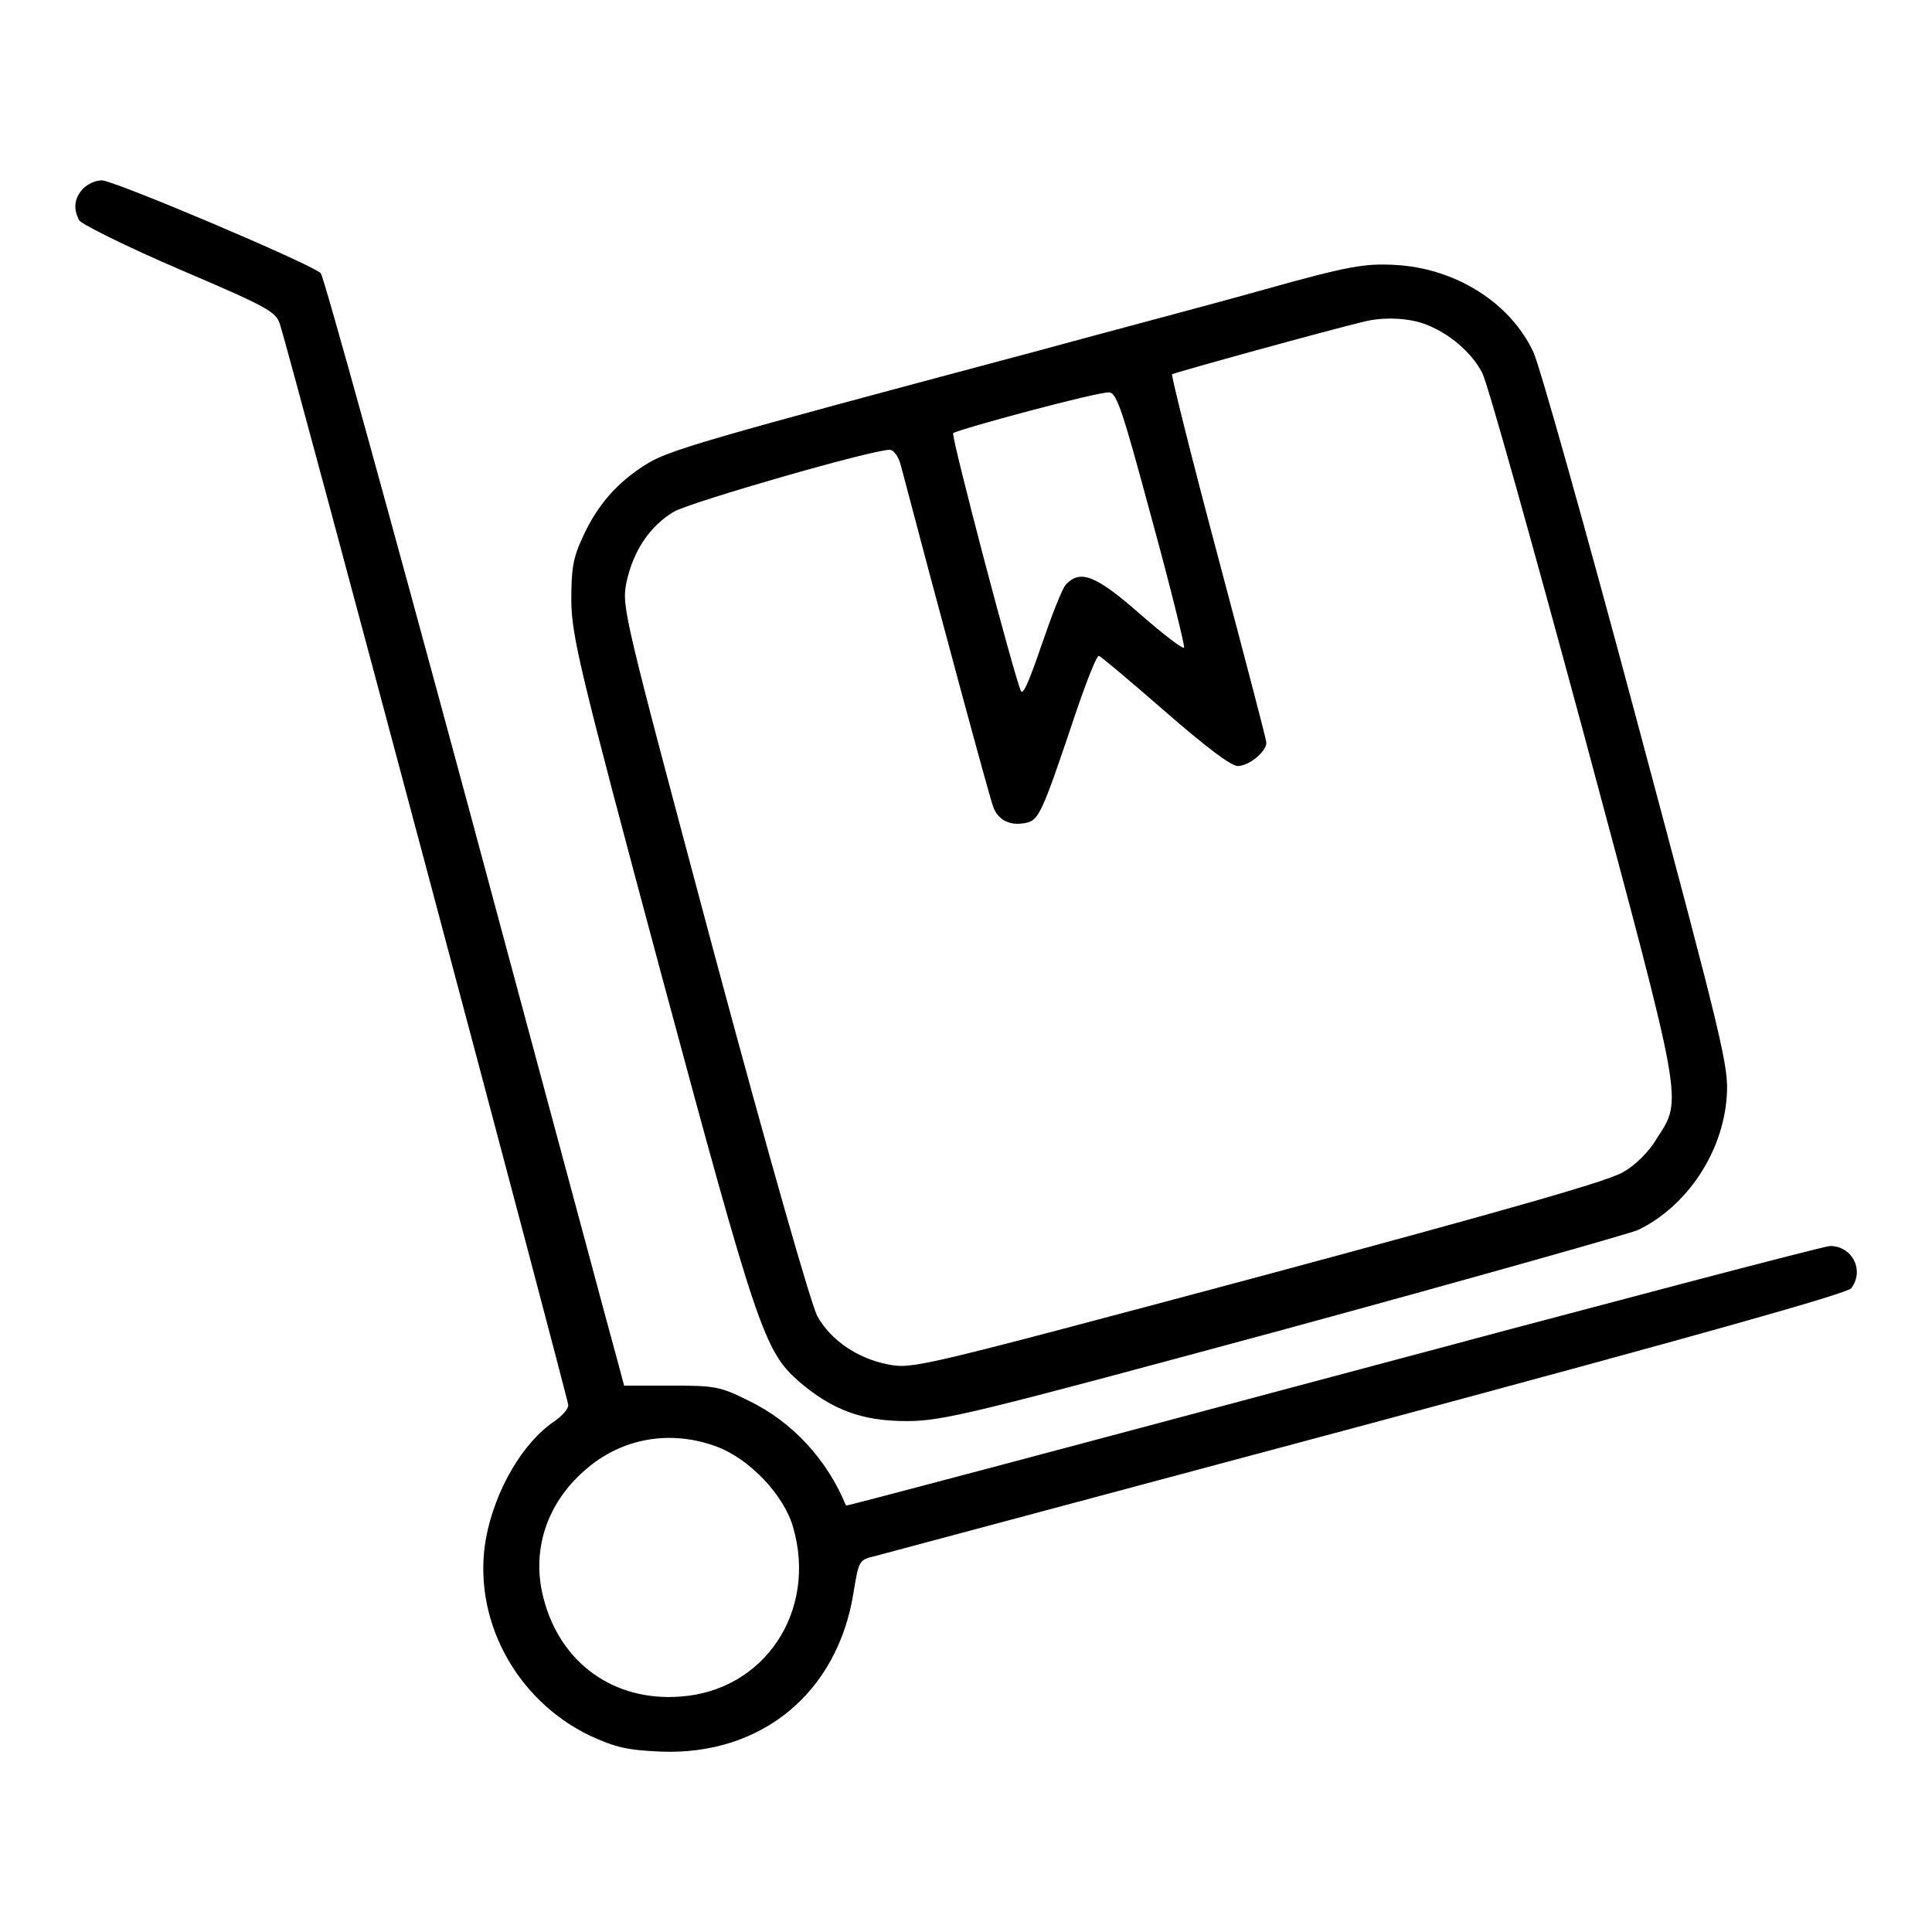 <?xml version="1.0" encoding="utf-8"?>
<!-- Svg Vector Icons : http://www.onlinewebfonts.com/icon -->
<!DOCTYPE svg PUBLIC "-//W3C//DTD SVG 1.1//EN" "http://www.w3.org/Graphics/SVG/1.1/DTD/svg11.dtd">
<svg version="1.1" xmlns="http://www.w3.org/2000/svg" xmlns:xlink="http://www.w3.org/1999/xlink" x="0px" y="0px" viewBox="0 0 256 256" enable-background="new 0 0 256 256" xml:space="preserve">
<g><g><g><path fill="#000000" d="M11,25c-1.2,1.3-1.3,2.7-0.5,4.2c0.3,0.5,6.3,3.5,13.3,6.5c11.7,5,12.8,5.6,13.3,7.3c1.3,3.9,38.2,142.4,38.2,143.2c0,0.5-0.8,1.4-1.8,2.1c-4.2,2.8-7.9,9.1-9.1,15.5c-1.9,10.5,3.8,21.4,13.8,26.2c3.5,1.6,5,1.9,9.4,2.1c13.3,0.5,23.4-7.8,25.5-21.1c0.7-4.2,0.7-4.3,2.8-4.8c1.2-0.3,30.6-8.2,65.4-17.5c45-12.1,63.4-17.3,64-18c1.8-2.4,0.1-5.6-2.8-5.6c-0.8,0-30.4,7.8-65.9,17.3c-35.5,9.5-64.5,17.2-64.5,17.1c-2.5-6.1-7.1-11.1-12.9-13.9c-3.8-1.9-4.5-2-10.3-2h-6.2l-0.8-3c-0.5-1.7-9.3-34.6-19.7-73.2C51.7,68.5,42.9,36.6,42.5,36.2c-1.2-1.2-27.4-12.3-29-12.3C12.6,23.9,11.6,24.4,11,25z M95,191.7c4.3,1.6,8.9,6.4,10.1,10.7c3.2,11.1-3.8,21.6-14.9,22.4c-8.8,0.7-16-4.4-18.2-13.1c-1.6-6.2,0.4-12.4,5.4-16.8C82.3,190.5,88.9,189.4,95,191.7z"/><path fill="#000000" d="M167.4,38.4c-7.1,2-20.8,5.6-30.3,8.2c-43.9,11.7-48.7,13.1-51.6,15c-3.8,2.4-6.4,5.4-8.3,9.6c-1.3,2.8-1.5,4.2-1.5,8.5c0.1,4.7,1,8.7,11.9,49.3c12.7,47.2,13.7,50,18.2,54c4.4,3.8,8.4,5.3,14.3,5.3c4.8,0,8.5-0.9,49.9-12.1c24.6-6.7,45.8-12.7,47-13.2c6.5-3.1,11.3-10.3,11.8-17.7c0.3-3.9-0.4-6.8-11.9-49.8c-6.7-25.1-12.9-47.1-13.7-48.8c-3.1-6.7-10.5-11.2-18.4-11.6C180.9,34.9,178.8,35.2,167.4,38.4z M188.7,42.9c3.3,1.2,6.3,3.8,7.7,6.5c0.7,1.3,6.7,22.8,13.4,47.6c13.4,50,13.2,48.5,9.7,53.9c-0.9,1.6-2.8,3.5-4.4,4.4c-2,1.2-14.6,4.8-48.4,13.9c-45.3,12.1-45.7,12.2-49,11.6c-4.1-0.8-7.6-3.2-9.4-6.4c-0.8-1.5-6.1-19.9-13.7-48.2c-12.1-45.3-12.2-45.7-11.6-49c0.9-4.2,3.1-7.5,6.3-9.4c2.3-1.3,26.2-8.2,28.6-8.2c0.5,0,1.2,0.9,1.5,2.2c4.6,17.5,11.7,43.8,12.2,45.1c0.7,1.9,2.4,2.6,4.5,2.1c1.6-0.4,2.1-1.6,6.5-14.7c1.4-4.1,2.7-7.4,3-7.4c0.2,0,4.1,3.3,8.7,7.3c5.4,4.7,8.8,7.3,9.7,7.3c1.5,0,3.8-1.9,3.8-3.1c0-0.4-2.9-11.4-6.4-24.6c-3.5-13.1-6.2-24-6.1-24.2c0.2-0.2,20.5-5.8,25.5-7C183.3,42,186.4,42.1,188.7,42.9z M152.6,68.7c2.5,9.1,4.4,16.9,4.3,17.1c-0.1,0.3-2.7-1.7-5.8-4.4c-5.9-5.2-8-6-9.9-3.9c-0.5,0.6-1.9,4.2-3.2,8c-1.5,4.4-2.4,6.6-2.7,6.1c-0.8-1.5-9.3-33.8-9-34.2c0.6-0.5,19.5-5.6,20.7-5.4C148,52.1,148.8,54.6,152.6,68.7z"/></g></g></g>
</svg>